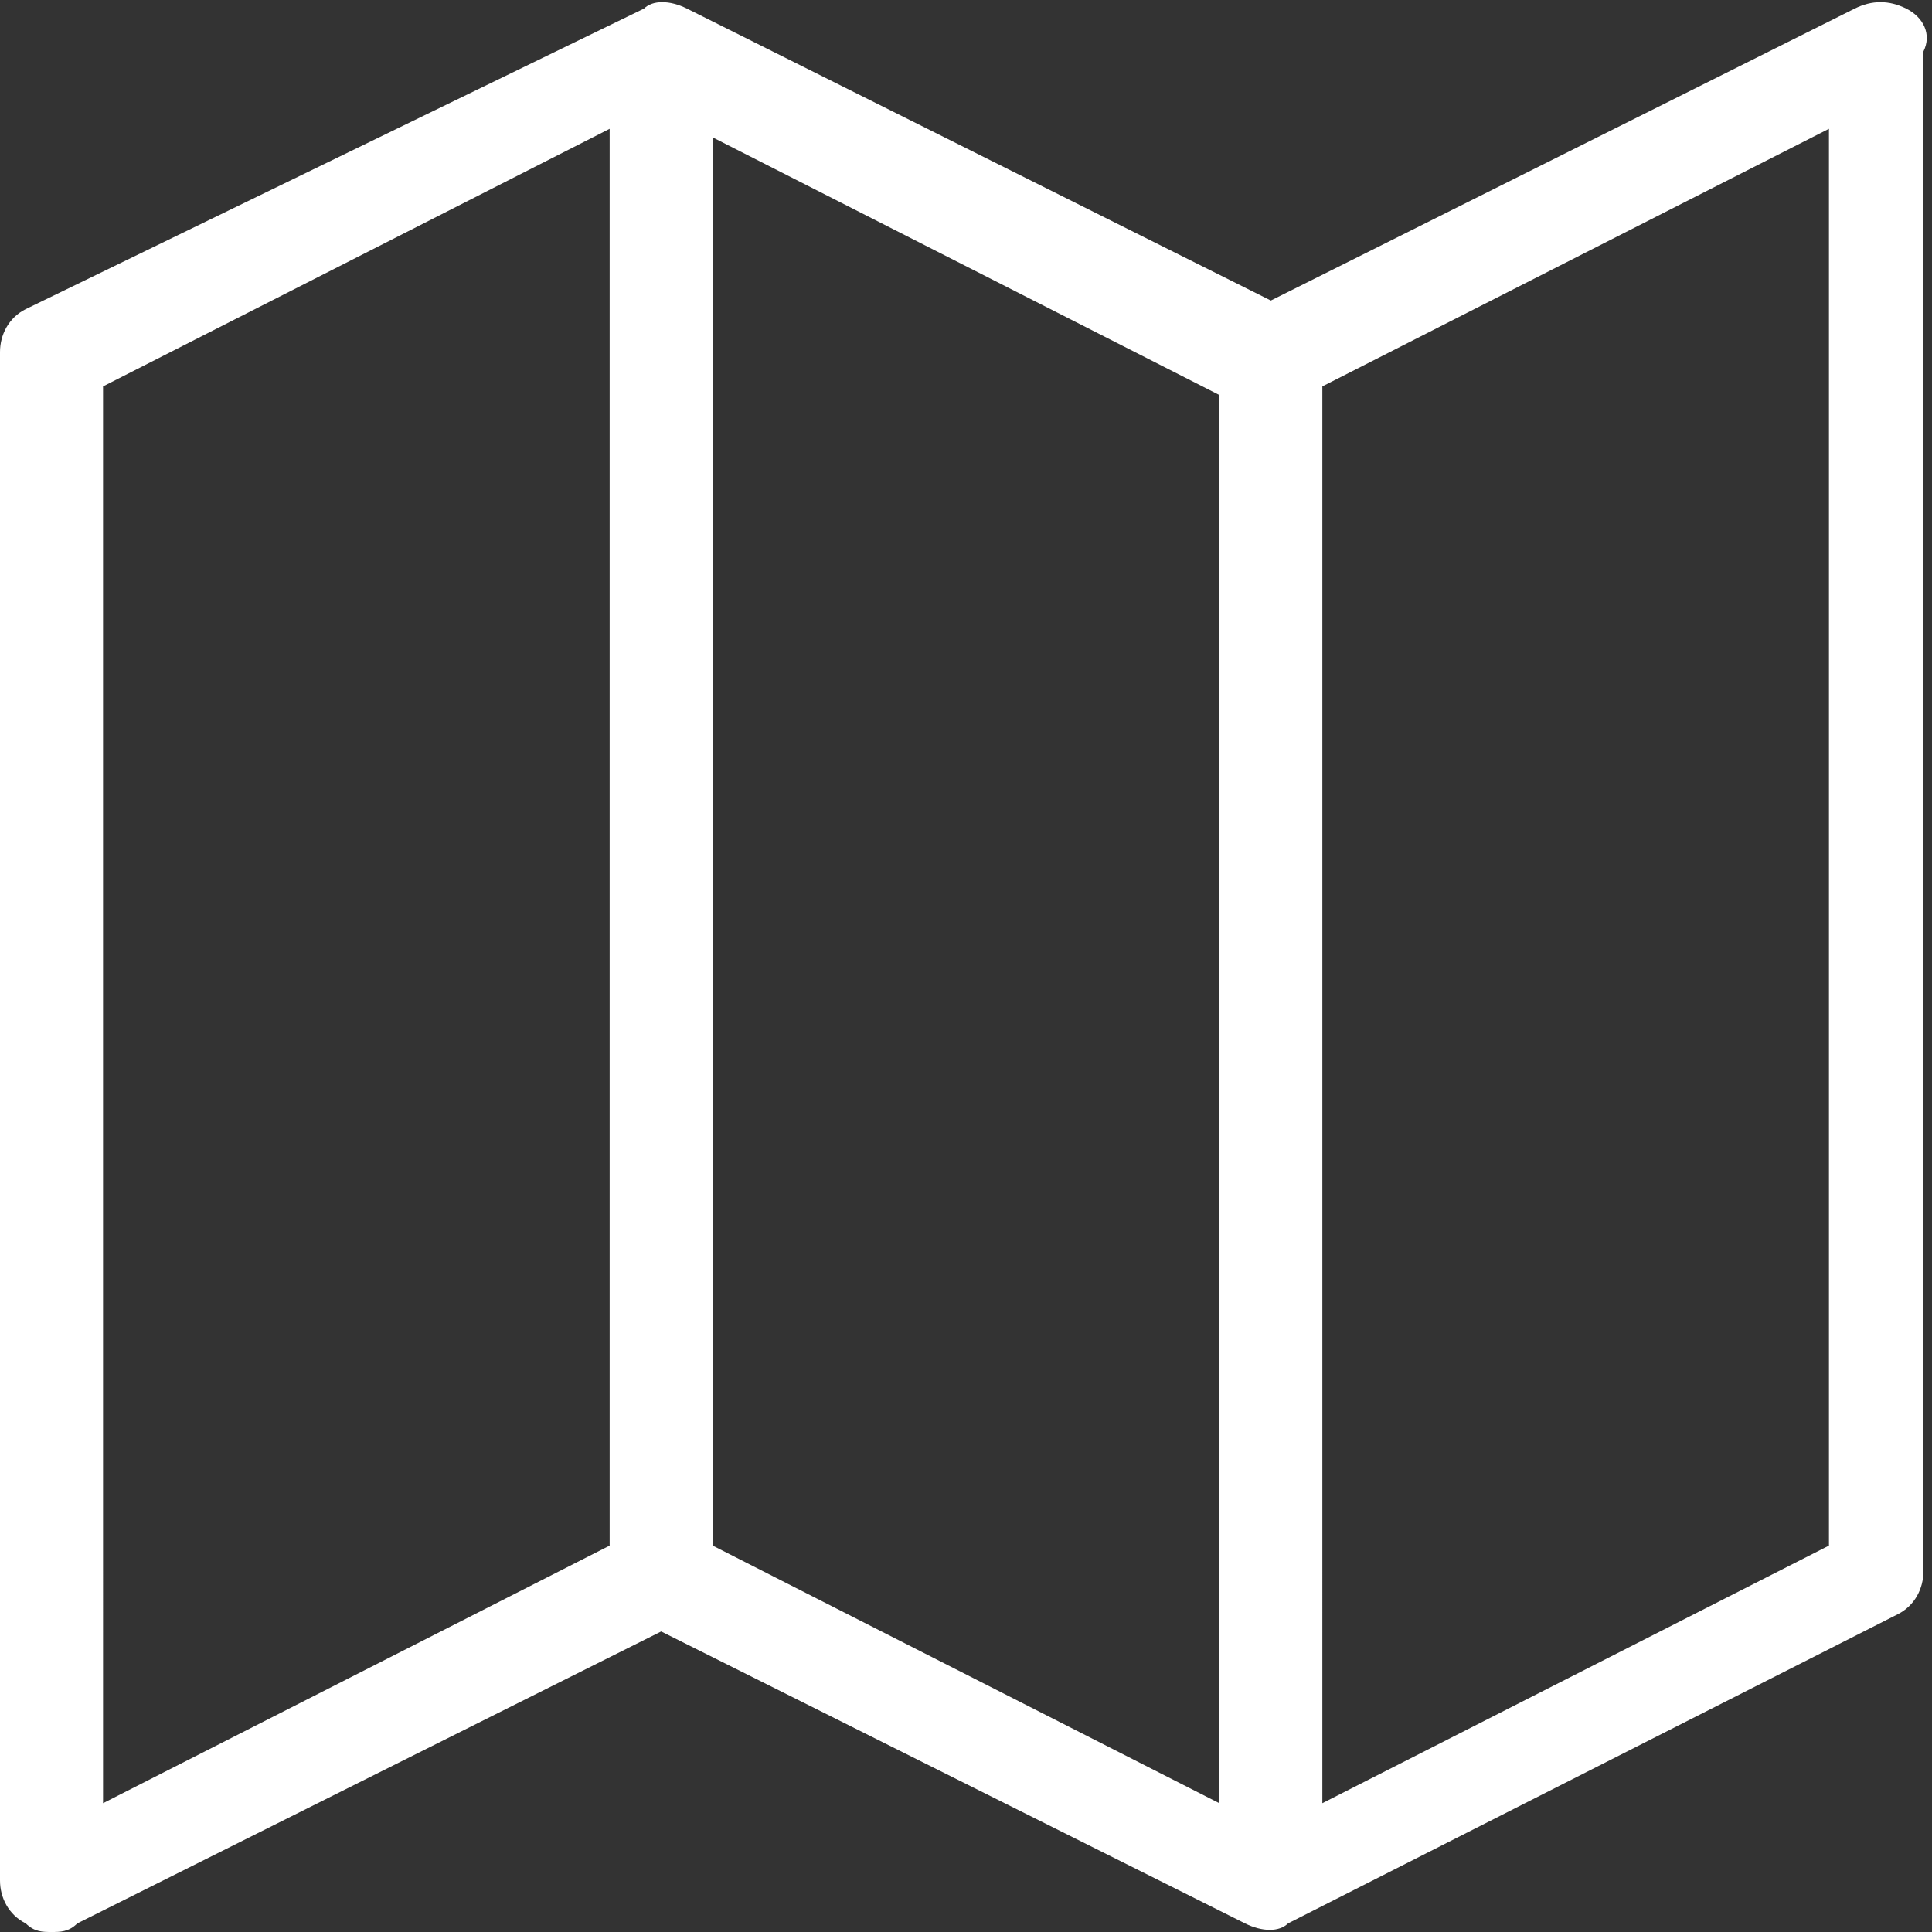 <?xml version="1.0" encoding="utf-8"?>
<!-- Generator: Adobe Illustrator 24.2.1, SVG Export Plug-In . SVG Version: 6.00 Build 0)  -->
<svg version="1.1" id="レイヤー_1" xmlns="http://www.w3.org/2000/svg" xmlns:xlink="http://www.w3.org/1999/xlink" x="0px"
	 y="0px" viewBox="0 0 22.5 22.5" style="enable-background:new 0 0 22.5 22.5;" xml:space="preserve">
<rect x="0" y="0" width="22.5" height="22.5" fill="#333333" stroke="none"/>
<style type="text/css">
	.st0{fill:#FFFFFF;}
</style>
<g id="レイヤー_2_1_">
	<g id="レイヤー_1-2">
		<path class="st0" d="M22.2,0.1C22,0,21.8,0,21.6,0.1l-6.8,3.4L8,0.1C7.8,0,7.6,0,7.5,0.1L0.3,3.6C0.1,3.7,0,3.9,0,4.1v17.8
			c0,0.2,0.1,0.4,0.3,0.5c0.1,0.1,0.2,0.1,0.3,0.1s0.2,0,0.3-0.1L7.7,19l6.8,3.4c0.2,0.1,0.4,0.1,0.5,0l7.1-3.6
			c0.2-0.1,0.3-0.3,0.3-0.5V0.6C22.5,0.4,22.4,0.2,22.2,0.1z M7.1,18l-5.9,3V4.5l5.9-3V18z M8.3,1.6l5.9,3V21l-5.9-3
			C8.3,18,8.3,1.6,8.3,1.6z M21.3,18l-5.9,3V4.5l5.9-3V18z"/>
	</g>
</g>
</svg>
